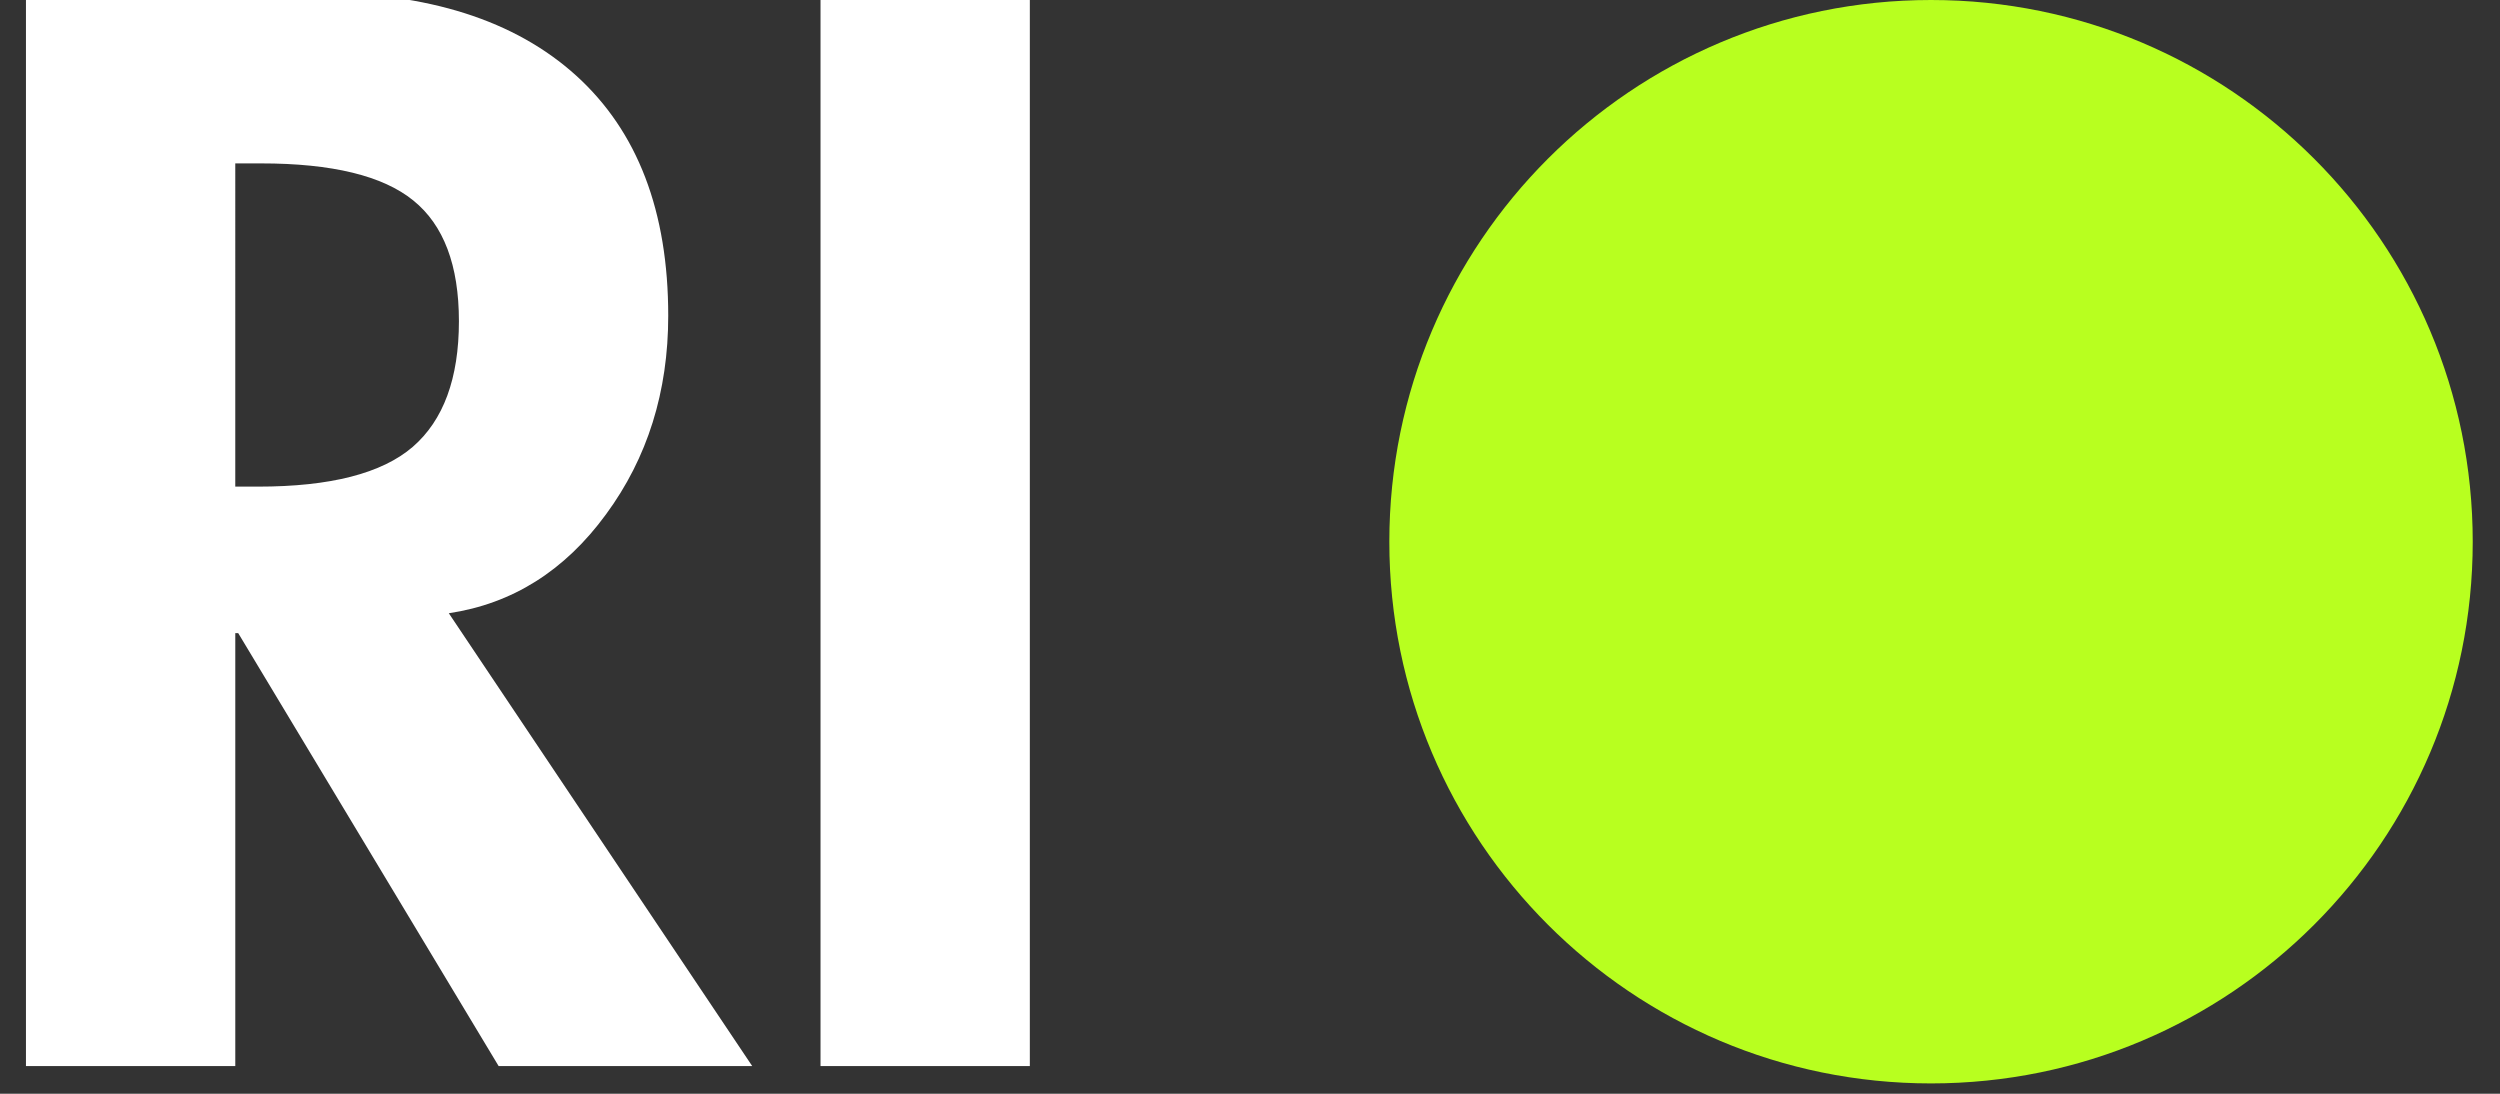 <svg xmlns="http://www.w3.org/2000/svg" width="160" viewBox="0 0 120 52.5" height="70" version="1.0"><rect x="0" y="0" width="120" height="52.5" fill="#333333" stroke="none"/><defs><clipPath id="a"><path d="M66.688 0h52.003v52.004H66.688Zm0 0"/></clipPath><clipPath id="b"><path d="M92.688 0c-14.36 0-26 11.64-26 26.004 0 14.36 11.64 26 26 26 14.363 0 26.003-11.64 26.003-26C118.691 11.64 107.051 0 92.687 0m0 0"/></clipPath></defs><path d="M15.122-.36q8.139.001 12.546 4 4.407 4.002 4.407 11.515 0 5.472-2.985 9.531-2.97 4.065-7.547 4.75l14.563 21.735H23.934l-12.5-20.781h-.14v20.78H1.246V-.36Zm-3.829 23.718h1.094q5.203.002 7.422-1.906 2.217-1.92 2.219-6.031c0-2.688-.73-4.617-2.188-5.797q-2.19-1.782-7.312-1.781h-1.235ZM49.432-.36v51.53H39.385V-.36Zm0 0" fill="#fff"/><g clip-path="url(#a)"><g clip-path="url(#b)"><path fill="#b8ff1f" d="M66.688 0h52.003v52.004H66.688Zm0 0"/></g></g></svg>